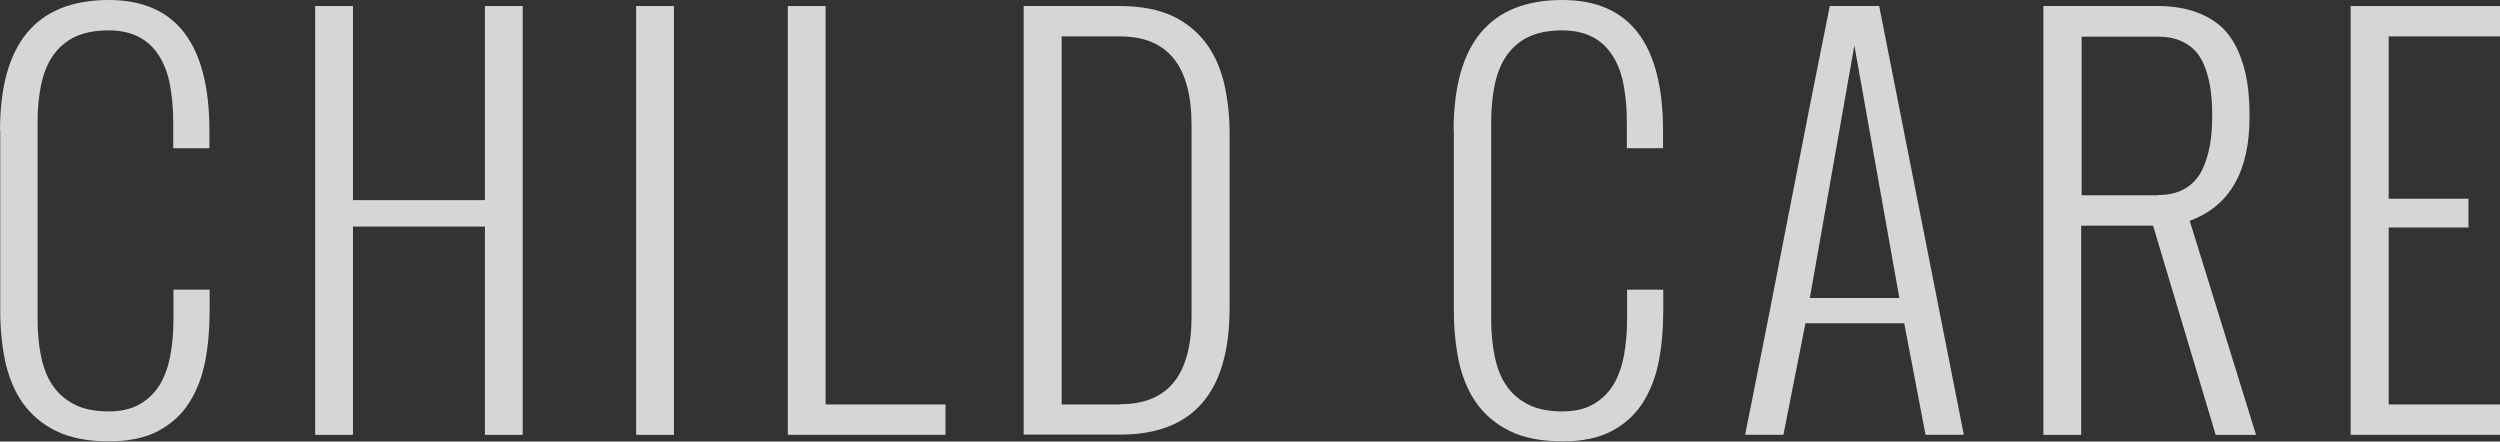 <?xml version="1.0" encoding="UTF-8"?>
<svg id="_レイヤー_2" data-name="レイヤー 2" xmlns="http://www.w3.org/2000/svg" width="107.8" height="19.04" viewBox="0 0 107.8 19.04">
  <rect x="0" y="0" width="107.8" height="19.04" fill="#333333" stroke="none"/>
  <defs>
    <style>
      .cls-1 {
        fill: #fff;
      }

      .cls-2 {
        opacity: .8;
      }
    </style>
  </defs>
  <g id="image">
    <g class="cls-2">
      <g>
        <path class="cls-1" d="M0,5.64C0,1.88,1.56,0,4.69,0c2.89,0,4.34,1.88,4.34,5.64v.75h-1.56v-1.12c0-.59-.05-1.12-.14-1.61-.09-.49-.25-.9-.47-1.25-.22-.35-.5-.62-.86-.81s-.79-.29-1.32-.29c-.59,0-1.08.1-1.47.29-.39.19-.7.47-.94.82s-.4.77-.5,1.25c-.1.48-.15,1.02-.15,1.61v8.48c0,.58.05,1.11.15,1.6s.26.91.5,1.26.55.62.94.82c.39.2.88.3,1.48.3.52,0,.96-.1,1.32-.3.35-.2.64-.47.86-.82.22-.35.37-.77.47-1.26.09-.49.14-1.02.14-1.6v-1.27h1.56v.9c0,.77-.06,1.49-.19,2.17-.13.68-.36,1.28-.69,1.8-.33.52-.77.92-1.33,1.22s-1.27.45-2.13.45c-.92,0-1.69-.15-2.29-.45-.61-.3-1.08-.71-1.44-1.22s-.6-1.12-.75-1.8c-.14-.68-.21-1.41-.21-2.17v-7.75Z"/>
        <path class="cls-1" d="M13.59.26h1.63v8.37h5.69V.26h1.63v18.49h-1.63v-8.98h-5.69v8.98h-1.63V.26Z"/>
        <path class="cls-1" d="M27.43.26h1.63v18.49h-1.63V.26Z"/>
        <path class="cls-1" d="M33.97.26h1.63v17.18h5.17v1.31h-6.8V.26Z"/>
        <path class="cls-1" d="M44.14.26h4.16c.9,0,1.65.15,2.26.43.6.29,1.08.68,1.45,1.18.37.5.62,1.08.78,1.75.15.67.23,1.38.23,2.14v7.52c0,3.64-1.57,5.46-4.72,5.46h-4.16V.26ZM48.3,17.43c2.06,0,3.08-1.26,3.08-3.78V5.4c0-2.56-1.03-3.83-3.08-3.83h-2.52v15.87h2.52Z"/>
        <path class="cls-1" d="M62.68,5.64c0-3.76,1.56-5.64,4.69-5.64,2.89,0,4.34,1.88,4.34,5.64v.75h-1.56v-1.12c0-.59-.05-1.12-.14-1.61-.09-.49-.25-.9-.47-1.25-.22-.35-.5-.62-.86-.81s-.79-.29-1.32-.29c-.59,0-1.08.1-1.47.29-.39.19-.7.47-.94.82s-.4.77-.5,1.25c-.1.48-.15,1.02-.15,1.61v8.48c0,.58.05,1.11.15,1.6s.26.91.5,1.26.55.62.94.82c.39.2.88.3,1.48.3.52,0,.96-.1,1.32-.3.35-.2.64-.47.86-.82.22-.35.37-.77.47-1.26.09-.49.14-1.02.14-1.6v-1.27h1.56v.9c0,.77-.06,1.49-.19,2.17-.13.68-.36,1.28-.69,1.8-.33.52-.77.92-1.33,1.22s-1.27.45-2.13.45c-.92,0-1.69-.15-2.29-.45-.61-.3-1.08-.71-1.44-1.22s-.6-1.12-.75-1.8c-.14-.68-.21-1.41-.21-2.17v-7.75Z"/>
        <path class="cls-1" d="M75.25,18.75c.58-2.88,1.19-5.97,1.83-9.28.64-3.31,1.25-6.38,1.82-9.21h2.13l3.65,18.49h-1.65l-.92-4.81h-4.26l-.95,4.81h-1.64ZM81.9,12.85l-1.94-10.89-1.92,10.89h3.87Z"/>
        <path class="cls-1" d="M88.12.26h4.93c.62,0,1.17.09,1.64.26s.85.4,1.14.68c.29.28.52.63.7,1.05.18.42.3.85.37,1.3.07.45.1.94.1,1.49,0,2.36-.86,3.85-2.58,4.48l2.86,9.23h-1.74l-2.7-9.02h-3.1v9.02h-1.63V.26ZM93.04,8.41c.47,0,.86-.09,1.18-.28s.56-.45.73-.79.27-.7.34-1.07.1-.8.1-1.28c0-.39-.02-.75-.06-1.06-.04-.32-.11-.62-.21-.92-.1-.3-.24-.55-.41-.76-.17-.2-.4-.37-.68-.49s-.61-.18-.98-.18h-3.29v6.84h3.29Z"/>
        <path class="cls-1" d="M101.36.26h6.45v1.31h-4.81v7h3.44v1.24h-3.44v7.63h4.81v1.31h-6.45V.26Z"/>
      </g>
    </g>
  </g>
</svg>